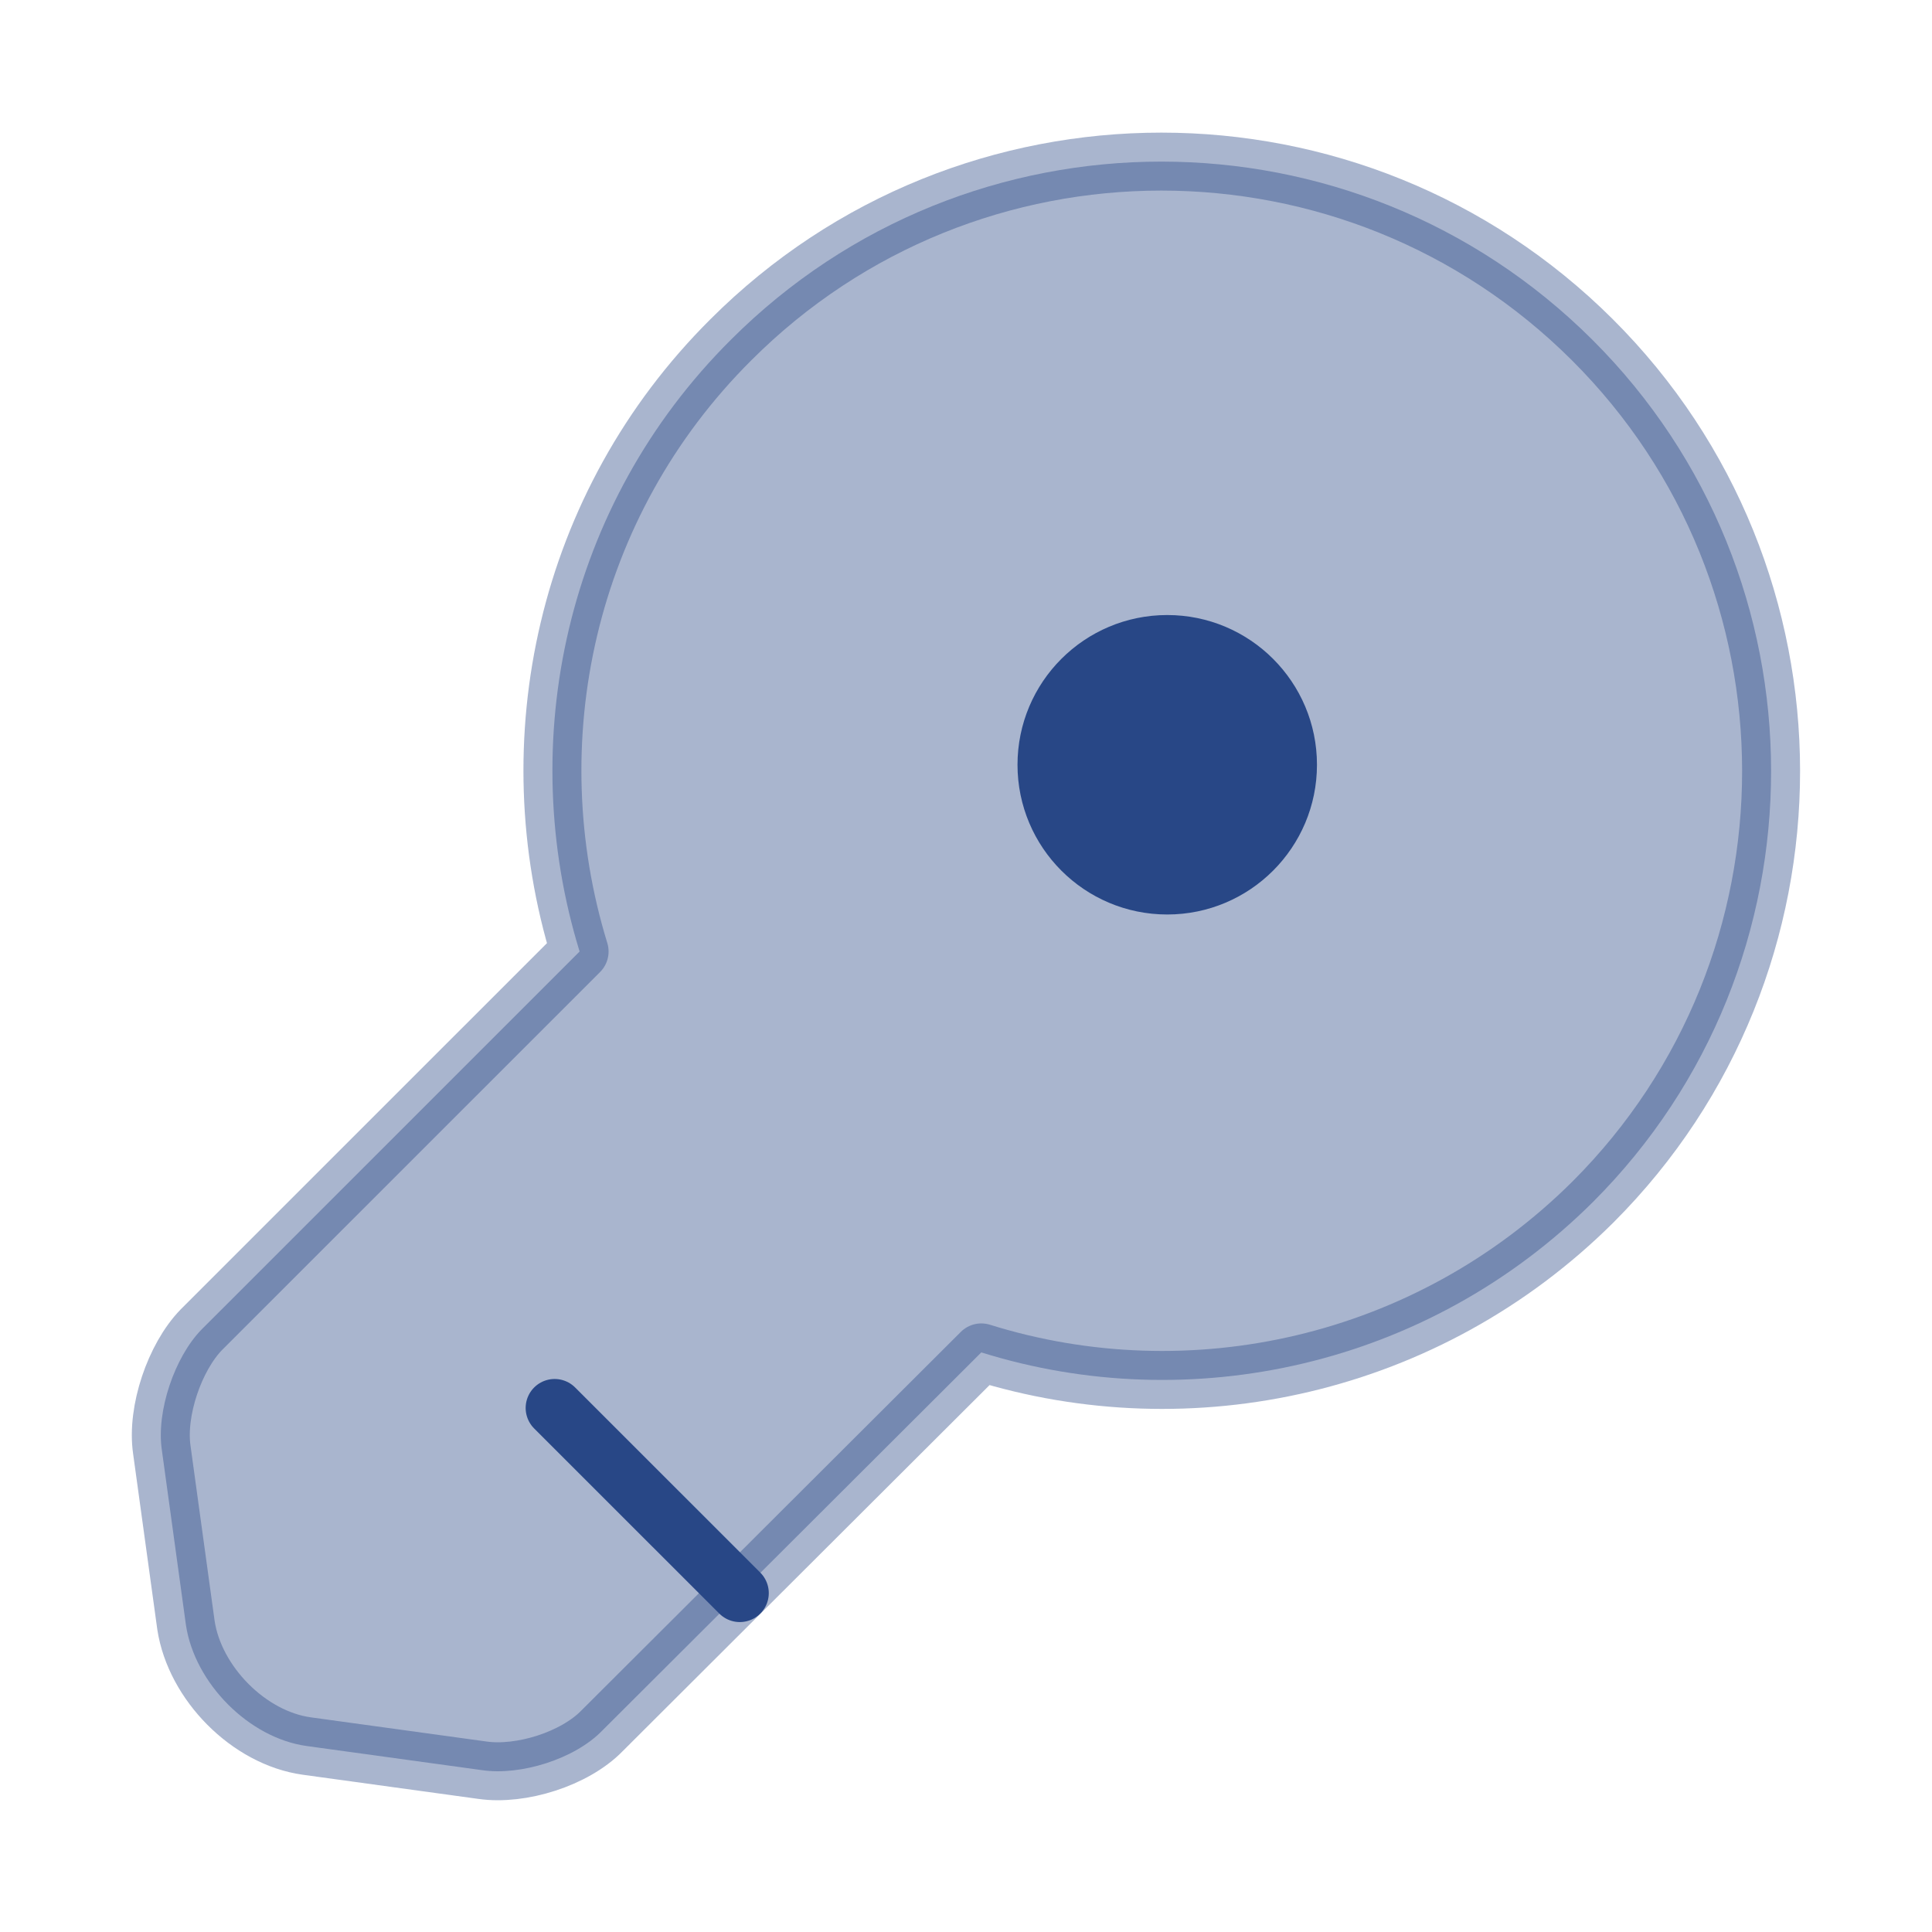 <svg width="50" height="50" viewBox="0 0 50 50" fill="none" xmlns="http://www.w3.org/2000/svg">
<path opacity="0.4" d="M41.229 31.104C36.938 35.375 30.792 36.687 25.396 35L15.583 44.791C14.875 45.521 13.479 45.958 12.479 45.812L7.938 45.187C6.438 44.979 5.042 43.562 4.813 42.062L4.188 37.521C4.042 36.521 4.521 35.125 5.208 34.416L15 24.625C13.333 19.208 14.625 13.062 18.917 8.791C25.062 2.646 35.042 2.646 41.208 8.791C47.375 14.937 47.375 24.958 41.229 31.104Z" fill="#284786" stroke="#284786" stroke-width="1.5" stroke-miterlimit="10" stroke-linecap="round" stroke-linejoin="round"/>
<path d="M14.354 36.438L19.146 41.229" stroke="#284786" stroke-width="1.5" stroke-miterlimit="10" stroke-linecap="round" stroke-linejoin="round"/>
<path d="M30.208 22.917C31.934 22.917 33.333 21.517 33.333 19.792C33.333 18.066 31.934 16.667 30.208 16.667C28.482 16.667 27.083 18.066 27.083 19.792C27.083 21.517 28.482 22.917 30.208 22.917Z" fill="#284786" stroke="#284786" stroke-width="1.5" stroke-linecap="round" stroke-linejoin="round"/>
</svg>
